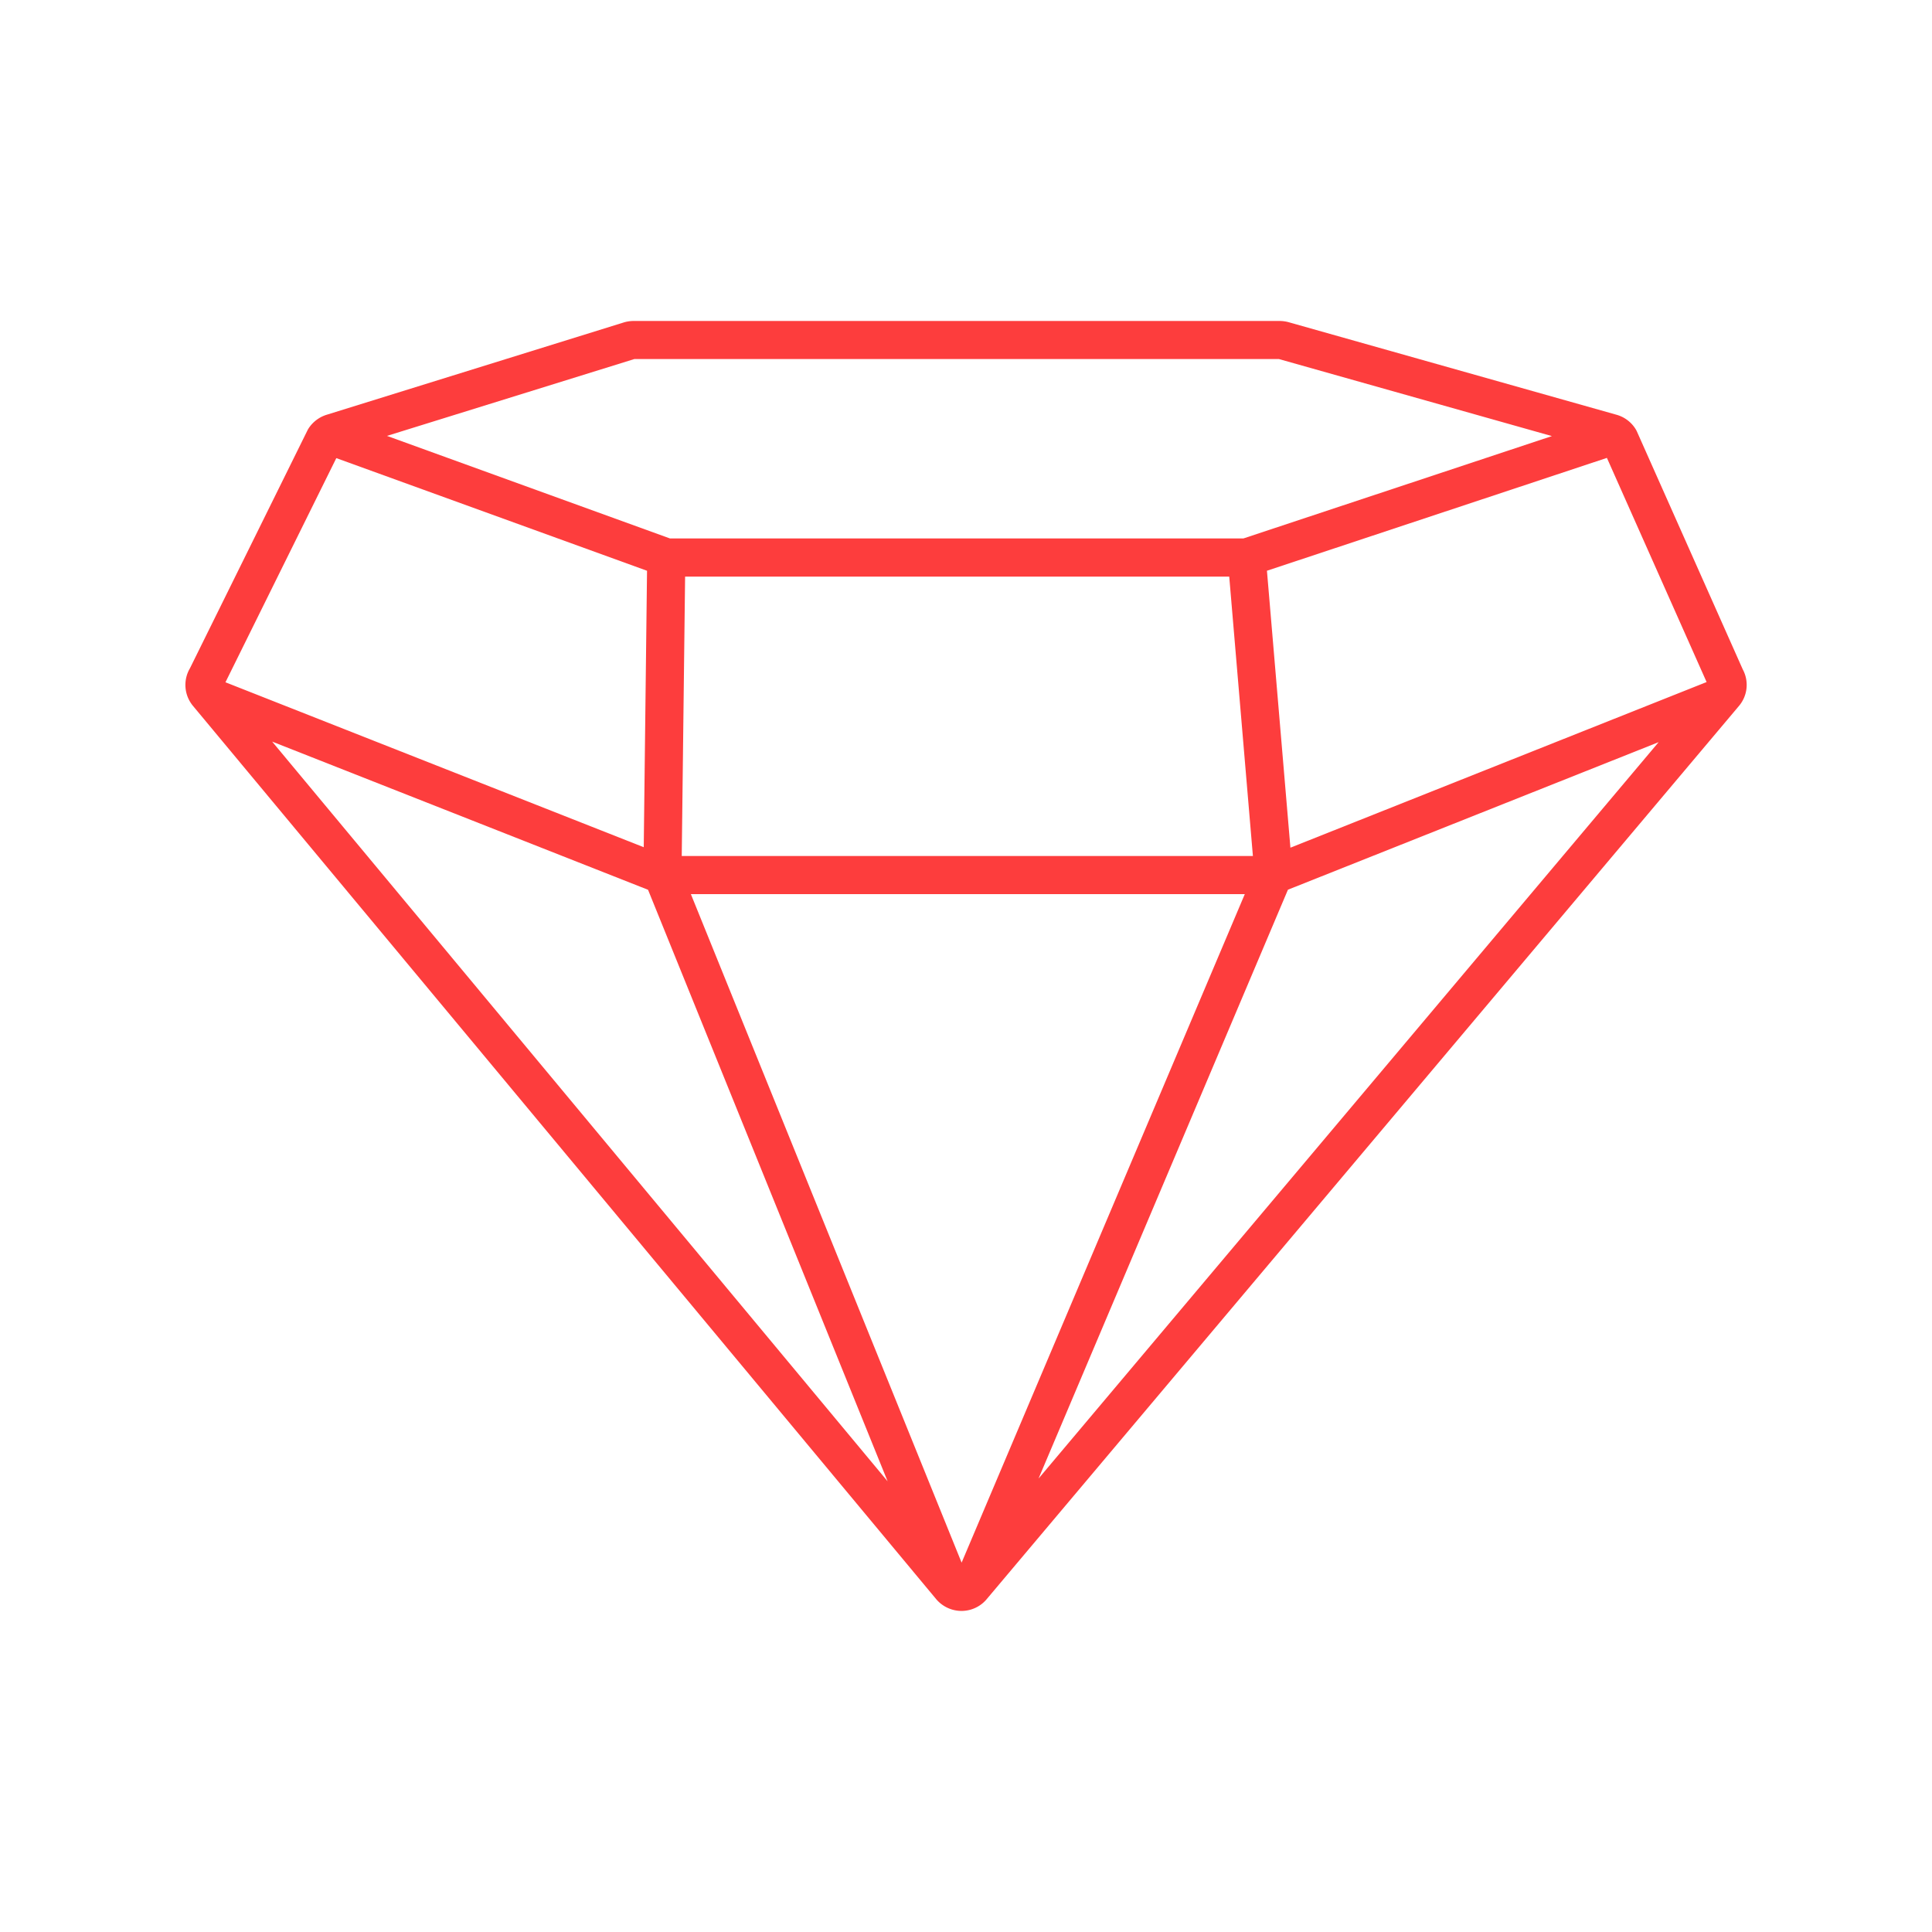 <svg xmlns="http://www.w3.org/2000/svg" width="105.702" height="105.702" viewBox="0 0 105.702 105.702"><g id="Groupe_1322" data-name="Groupe 1322" transform="translate(-469.265 -274.506)"><rect id="Rectangle_842" data-name="Rectangle 842" width="105.702" height="105.702" transform="translate(469.265 274.506)" fill="none"></rect><path id="Trac&#xE9;_1316" data-name="Trac&#xE9; 1316" d="M558.826,298.122c-.017-.035-.034-.073-.055-.108a1.8,1.8,0,0,0-1.063-.816l-17.944-5.065a1.921,1.921,0,0,0-.489-.066H503.928a1.839,1.839,0,0,0-.535.08L487.13,297.2a1.827,1.827,0,0,0-.986.75,1.08,1.08,0,0,0-.056.1l-6.43,13.017a1.793,1.793,0,0,0,.163,2.056l40.68,48.894a.416.416,0,0,0,.028.031,1.818,1.818,0,0,0,1.333.594h.007a1.8,1.8,0,0,0,1.33-.587.2.2,0,0,0,.027-.031L564.4,313.136h0v0a1.783,1.783,0,0,0,.212-2.01ZM503.97,294.15h35.267l14.934,4.215-16.878,5.6H505.919l-15.482-5.611Zm33.843,27.19H506.564l.184-15.287h29.77Zm-50.148-21.77,17,6.163-.18,15.125L481.6,311.834Zm-3.51,15.51,20.565,8.107,13.108,32.364ZM521.876,360l-14.812-36.574h30.305Zm4.209-4.6,13.645-32.217,20.281-8.073Zm13.78-34.516-1.284-15.152,18.6-6.174,5.454,12.264Z" fill="#fd3d3d"></path></g></svg>